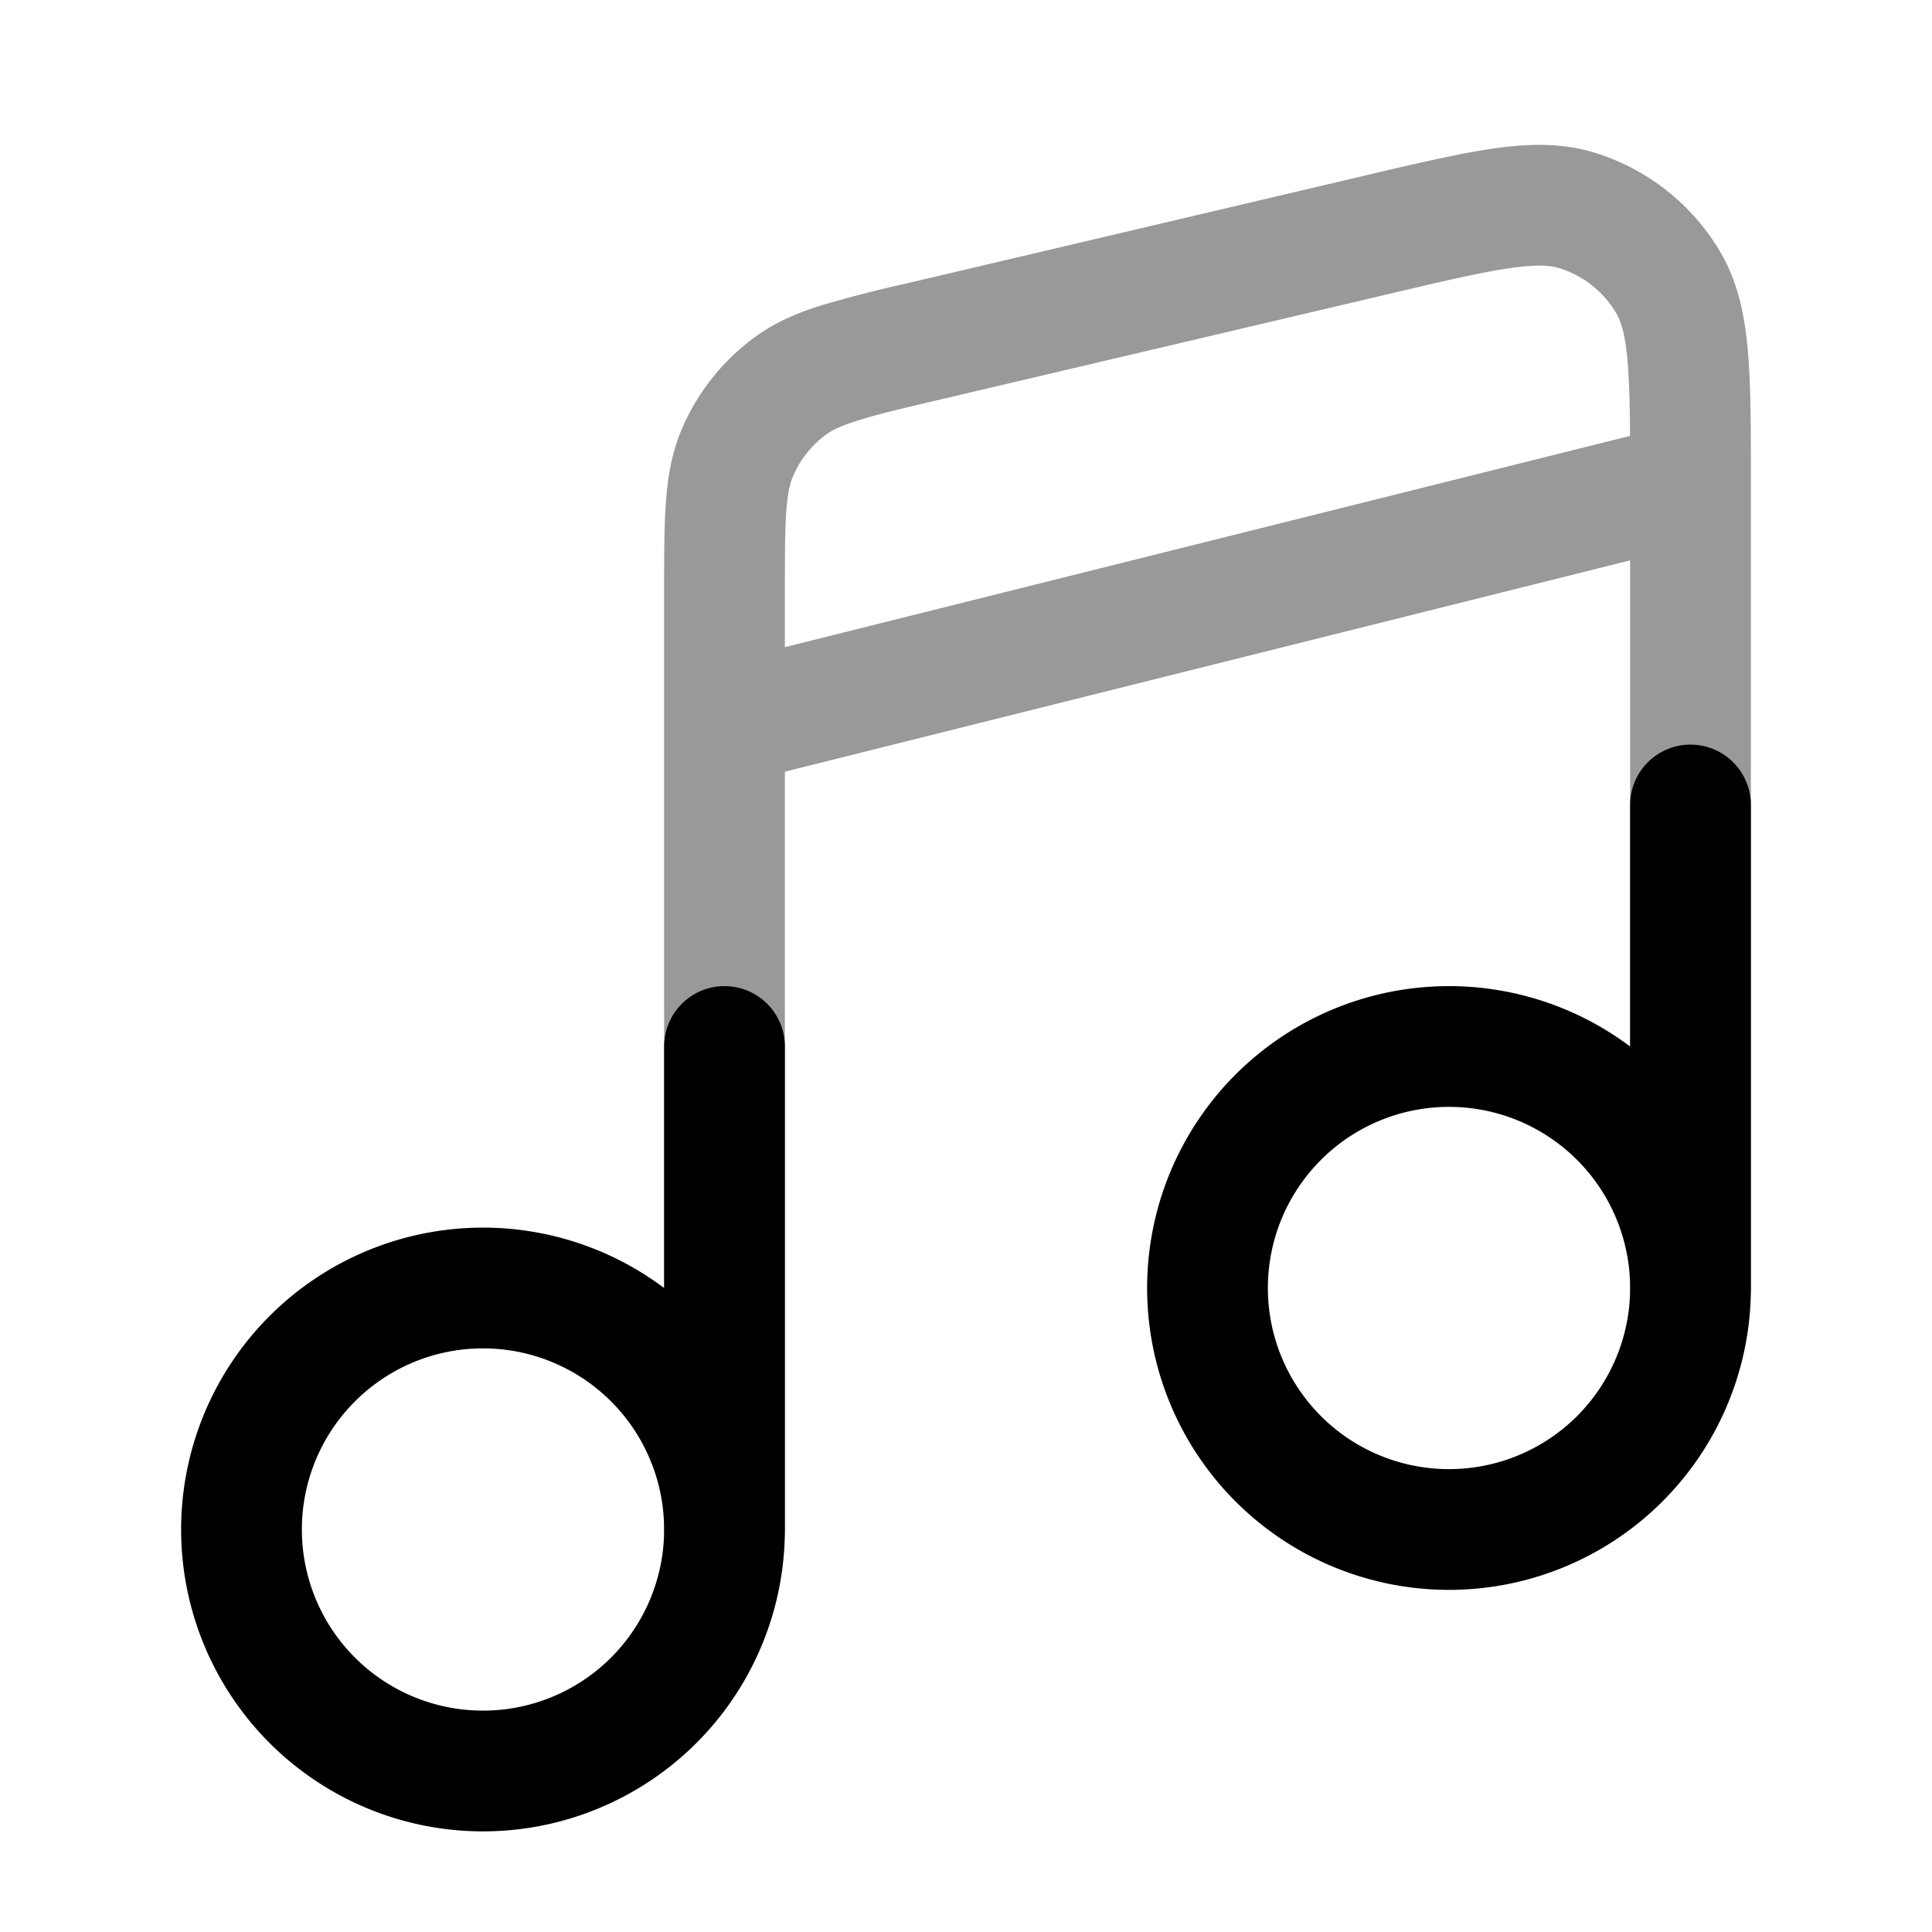 <svg xmlns="http://www.w3.org/2000/svg" width="24" height="24" fill="currentColor" viewBox="0 0 24 24">
  <path fill-rule="evenodd" d="M18.75 3.332c-.352.051-.806.157-1.472.314l-5.64 1.327c-.45.106-.75.177-.979.25-.22.068-.326.124-.399.177a1.25 1.25 0 00-.41.519c-.035.082-.065.198-.082.428-.018.24-.018.548-.018 1.011v.681l10.499-2.624c-.002-.382-.01-.677-.03-.92-.03-.348-.084-.504-.138-.598a1.25 1.25 0 00-.718-.568c-.103-.031-.267-.048-.614.003zm1.5 3.629V16a.75.75 0 001.5 0V5.967c0-.643 0-1.173-.037-1.6-.037-.438-.119-.85-.335-1.223a2.75 2.75 0 00-1.578-1.25c-.412-.125-.832-.11-1.268-.046-.423.062-.94.183-1.565.33l-.032.008-5.64 1.327-.025.006a16.13 16.13 0 00-1.06.272c-.302.095-.58.211-.837.4a2.75 2.75 0 00-.904 1.14c-.124.293-.174.591-.197.907-.022.3-.022.663-.022 1.094V19a.75.75 0 001.5 0V9.586l10.5-2.625z" opacity=".4"/>
  <path fill-rule="evenodd" d="M21.75 10a.75.75 0 00-1.5 0v3a3.75 3.75 0 101.5 3v-6zm-1.5 6a2.25 2.25 0 10-4.5 0 2.25 2.25 0 004.5 0zm-10.5-3a.75.75 0 00-1.5 0v3a3.75 3.75 0 101.5 3v-6zm-1.5 6a2.25 2.25 0 10-4.5 0 2.25 2.25 0 004.5 0z"/>
</svg>
